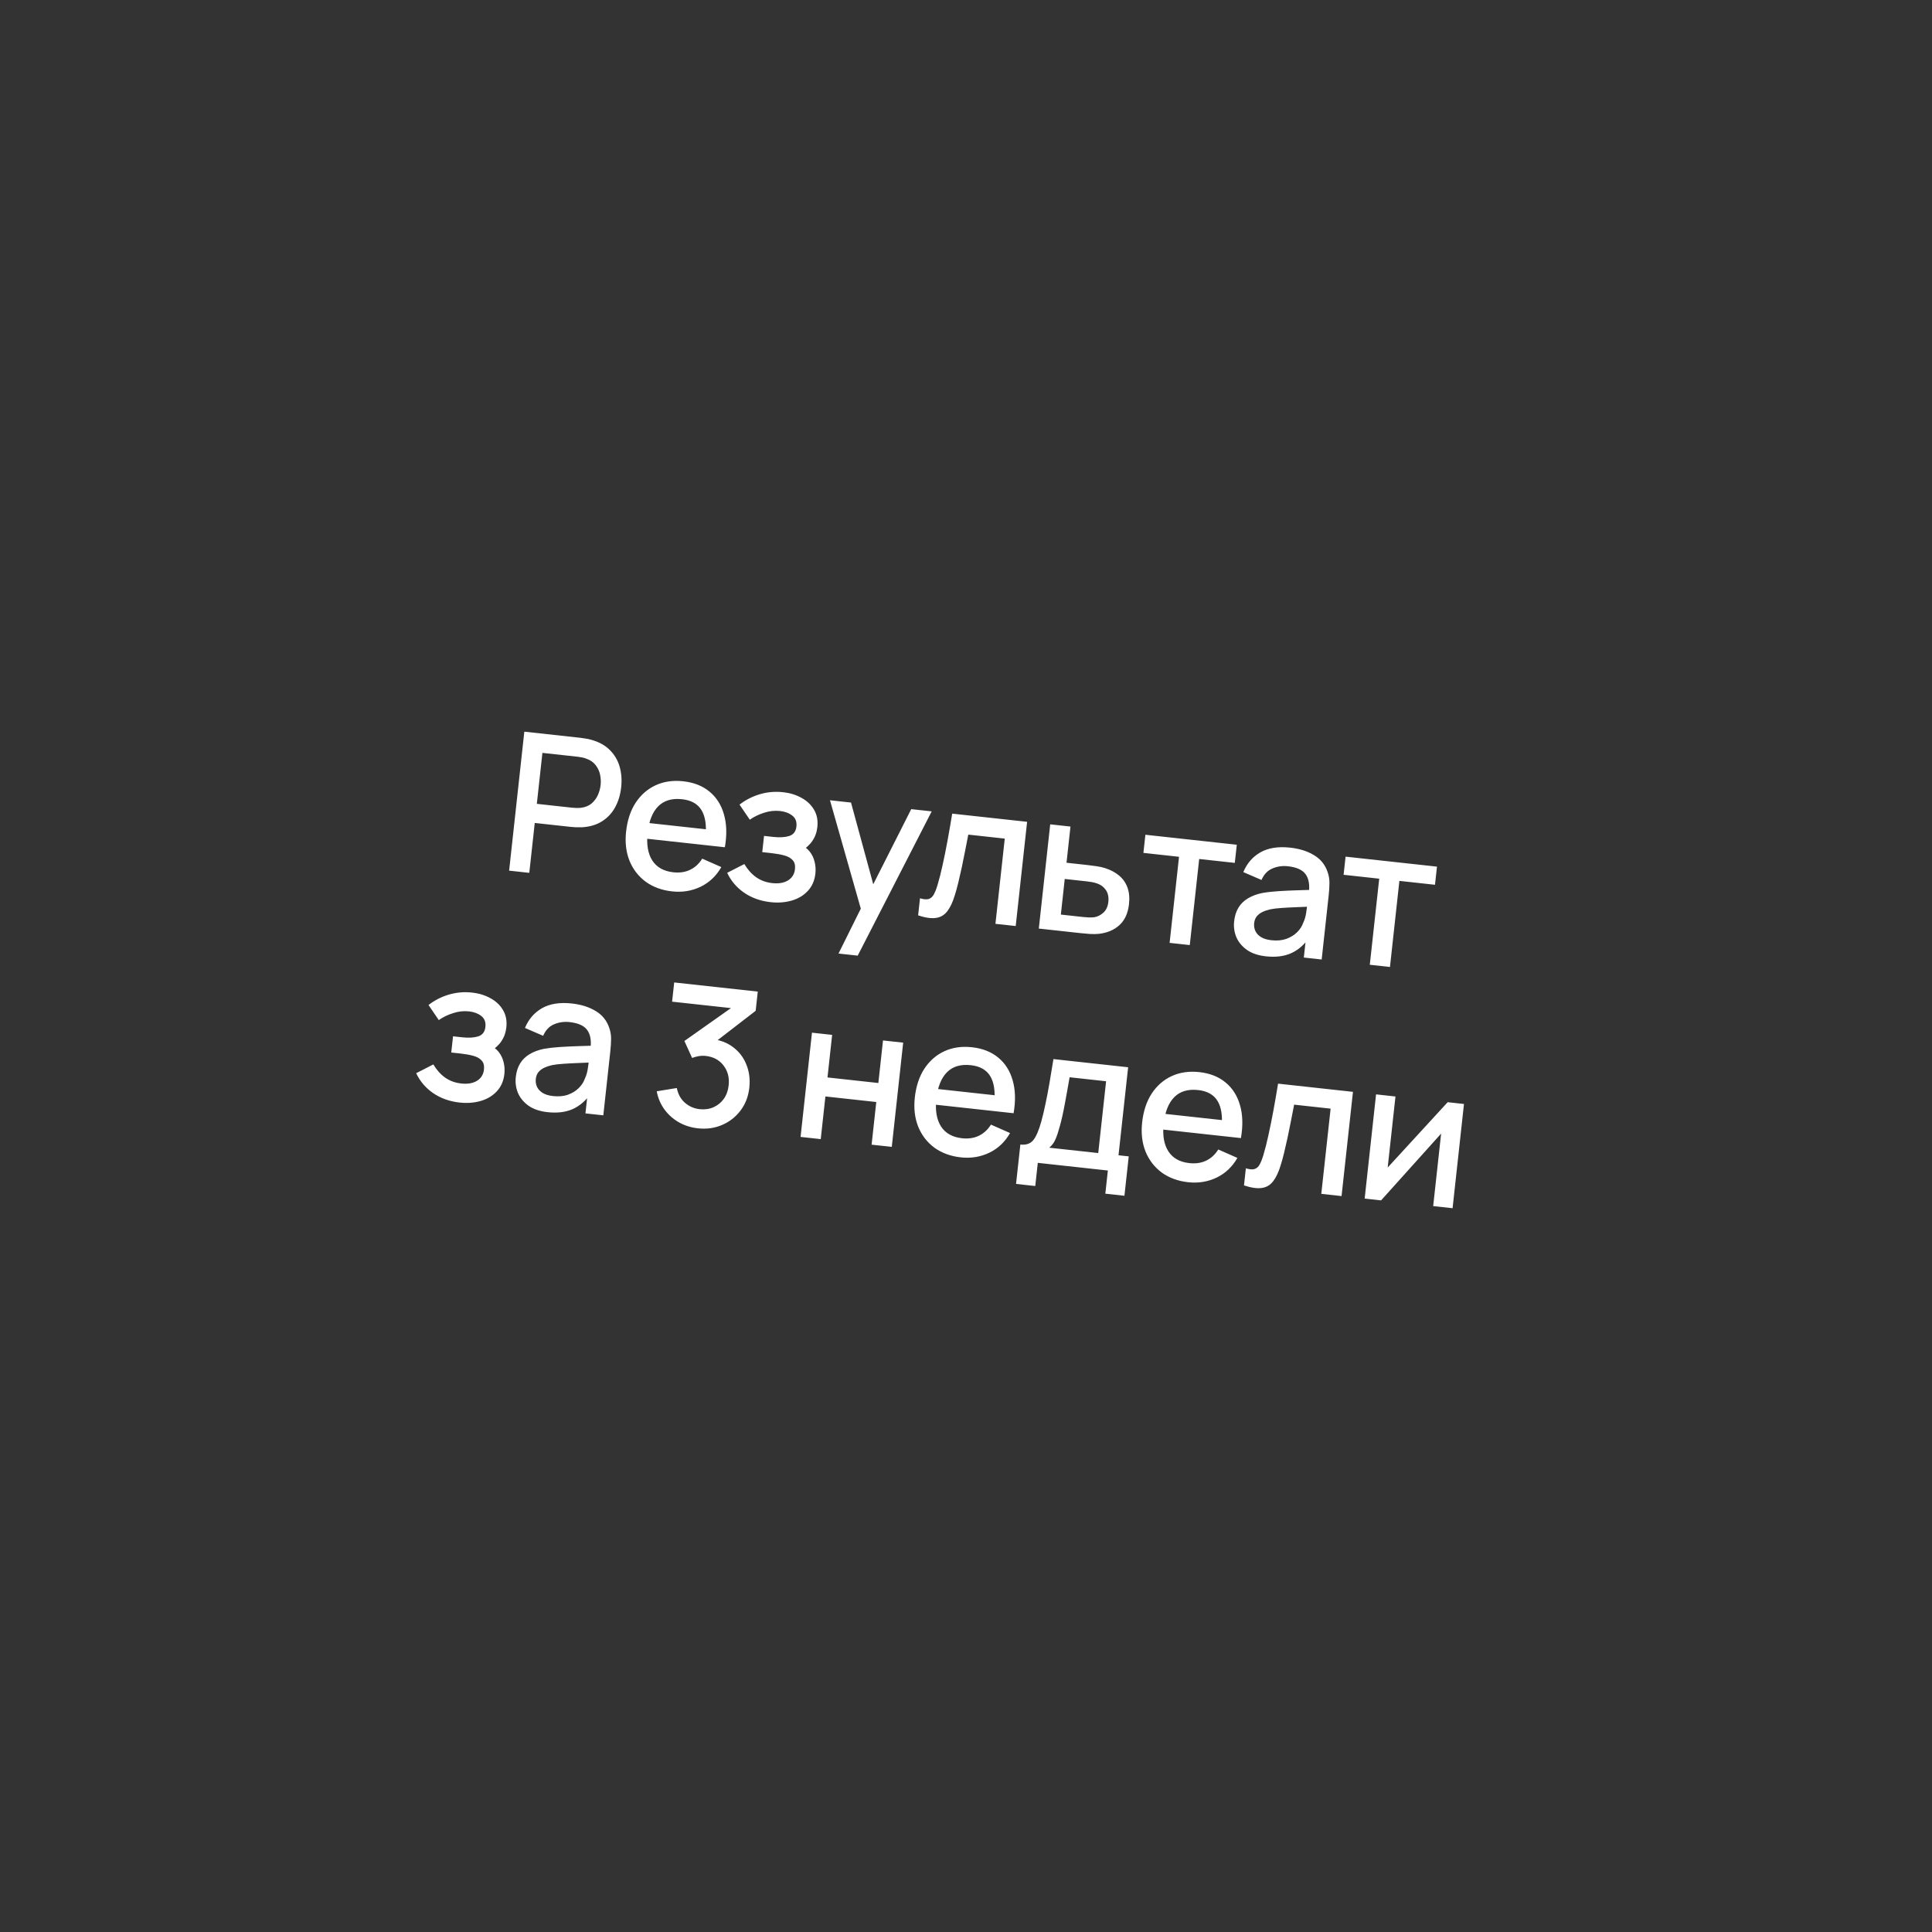 <?xml version="1.0" encoding="UTF-8"?> <svg xmlns="http://www.w3.org/2000/svg" width="199" height="199" viewBox="0 0 199 199" fill="none"><rect x="0" y="0" width="199" height="199" fill="#333333" stroke="none"/><path d="M52.441 89.678L54.006 75.363L59.792 75.996C59.931 76.011 60.102 76.036 60.306 76.072C60.511 76.101 60.704 76.142 60.886 76.196C61.668 76.409 62.301 76.753 62.785 77.228C63.276 77.705 63.62 78.275 63.815 78.941C64.011 79.606 64.067 80.323 63.982 81.091C63.898 81.867 63.688 82.558 63.353 83.165C63.019 83.773 62.56 84.256 61.978 84.615C61.402 84.974 60.709 85.173 59.9 85.212C59.712 85.218 59.511 85.216 59.297 85.207C59.09 85.197 58.921 85.186 58.788 85.171L55.08 84.766L54.518 89.905L52.441 89.678ZM55.295 82.797L58.924 83.194C59.056 83.209 59.203 83.218 59.363 83.222C59.531 83.227 59.689 83.221 59.838 83.204C60.273 83.15 60.635 83.006 60.922 82.769C61.21 82.525 61.43 82.234 61.581 81.895C61.732 81.556 61.827 81.211 61.865 80.86C61.904 80.509 61.885 80.155 61.81 79.798C61.736 79.434 61.584 79.106 61.355 78.812C61.126 78.512 60.805 78.29 60.392 78.144C60.25 78.088 60.097 78.044 59.933 78.013C59.776 77.982 59.63 77.96 59.498 77.945L55.87 77.549L55.295 82.797ZM69.237 91.816C68.17 91.7 67.257 91.365 66.5 90.813C65.749 90.255 65.194 89.533 64.835 88.649C64.483 87.759 64.368 86.76 64.489 85.654C64.617 84.481 64.947 83.487 65.478 82.674C66.017 81.861 66.706 81.262 67.546 80.878C68.386 80.493 69.329 80.359 70.377 80.473C71.47 80.593 72.373 80.95 73.086 81.544C73.8 82.132 74.295 82.913 74.57 83.889C74.852 84.866 74.883 85.992 74.663 87.269L72.586 87.042L72.668 86.287C72.791 85.039 72.653 84.092 72.255 83.445C71.863 82.798 71.196 82.424 70.255 82.321C69.215 82.207 68.397 82.45 67.801 83.048C67.206 83.647 66.841 84.566 66.705 85.805C66.576 86.985 66.738 87.928 67.19 88.635C67.644 89.335 68.364 89.739 69.352 89.847C70.001 89.918 70.577 89.834 71.079 89.594C71.589 89.347 72.007 88.964 72.332 88.443L74.299 89.312C73.776 90.227 73.062 90.903 72.156 91.341C71.25 91.772 70.277 91.93 69.237 91.816ZM65.965 86.318L66.142 84.698L73.807 85.536L73.629 87.156L65.965 86.318ZM79.379 92.925C78.339 92.812 77.429 92.487 76.649 91.953C75.876 91.419 75.293 90.735 74.901 89.901L76.67 88.998C76.998 89.557 77.398 90.006 77.871 90.346C78.35 90.687 78.907 90.892 79.544 90.962C80.206 91.034 80.746 90.942 81.163 90.686C81.588 90.424 81.828 90.038 81.883 89.528C81.928 89.123 81.848 88.813 81.643 88.596C81.446 88.373 81.156 88.211 80.771 88.108C80.393 88.007 79.959 87.929 79.469 87.875L78.514 87.771L78.697 86.101L79.651 86.205C80.301 86.276 80.844 86.245 81.281 86.112C81.726 85.973 81.976 85.648 82.032 85.138C82.086 84.641 81.943 84.263 81.602 84.004C81.268 83.746 80.853 83.59 80.356 83.536C79.799 83.475 79.246 83.535 78.696 83.717C78.147 83.891 77.659 84.13 77.23 84.431L76.173 82.877C76.803 82.39 77.499 82.033 78.261 81.808C79.031 81.577 79.837 81.508 80.678 81.6C81.367 81.675 81.99 81.867 82.547 82.176C83.11 82.479 83.542 82.885 83.842 83.394C84.148 83.904 84.264 84.503 84.188 85.192C84.13 85.729 83.957 86.207 83.67 86.625C83.382 87.043 82.974 87.407 82.444 87.718L82.461 87.005C82.852 87.176 83.167 87.415 83.409 87.723C83.65 88.031 83.816 88.381 83.907 88.773C84.006 89.159 84.032 89.561 83.987 89.979C83.908 90.701 83.648 91.297 83.208 91.765C82.775 92.234 82.222 92.566 81.55 92.76C80.878 92.955 80.155 93.01 79.379 92.925ZM86.368 98.217L89.064 92.788L88.911 94.461L85.489 82.427L87.656 82.665L90.182 91.944L89.546 91.875L93.859 83.343L95.967 83.573L88.346 98.433L86.368 98.217ZM94.57 94.285L94.762 92.525C95.152 92.642 95.455 92.665 95.67 92.595C95.893 92.518 96.068 92.356 96.196 92.109C96.33 91.862 96.457 91.537 96.574 91.134C96.753 90.543 96.924 89.868 97.088 89.108C97.259 88.342 97.427 87.512 97.591 86.618C97.756 85.724 97.919 84.786 98.08 83.805L105.794 84.648L104.62 95.384L102.532 95.156L103.492 86.378L99.735 85.967C99.638 86.486 99.531 87.038 99.413 87.622C99.303 88.2 99.186 88.774 99.064 89.344C98.941 89.914 98.819 90.448 98.698 90.944C98.576 91.44 98.46 91.864 98.347 92.213C98.137 92.915 97.879 93.463 97.574 93.859C97.276 94.249 96.889 94.478 96.412 94.547C95.935 94.622 95.32 94.535 94.57 94.285ZM107 95.644L108.174 84.908L110.261 85.137L109.854 88.864L111.971 89.096C112.276 89.129 112.6 89.171 112.943 89.222C113.293 89.274 113.591 89.34 113.837 89.421C114.4 89.603 114.876 89.856 115.263 90.18C115.657 90.505 115.944 90.912 116.125 91.401C116.307 91.884 116.362 92.46 116.288 93.129C116.186 94.064 115.859 94.782 115.308 95.285C114.764 95.783 114.067 96.082 113.218 96.184C112.946 96.214 112.627 96.22 112.261 96.2C111.901 96.174 111.573 96.144 111.274 96.112L107 95.644ZM109.27 94.203L111.576 94.455C111.742 94.473 111.932 94.487 112.145 94.497C112.359 94.507 112.557 94.498 112.741 94.472C113.07 94.414 113.375 94.256 113.658 93.999C113.941 93.741 114.109 93.374 114.161 92.897C114.215 92.406 114.131 92.001 113.912 91.682C113.698 91.364 113.407 91.141 113.039 91.013C112.865 90.948 112.686 90.898 112.502 90.864C112.318 90.831 112.143 90.805 111.977 90.787L109.671 90.534L109.27 94.203ZM120.472 97.118L121.442 88.251L117.773 87.849L117.978 85.981L127.392 87.01L127.187 88.879L123.519 88.478L122.549 97.345L120.472 97.118ZM130.396 98.505C129.601 98.418 128.951 98.199 128.446 97.849C127.942 97.492 127.577 97.056 127.351 96.542C127.133 96.022 127.056 95.47 127.12 94.887C127.179 94.344 127.328 93.877 127.565 93.487C127.802 93.097 128.125 92.781 128.534 92.537C128.944 92.287 129.433 92.102 130.003 91.983C130.495 91.896 131.049 91.833 131.663 91.793C132.278 91.753 132.922 91.722 133.595 91.702C134.274 91.683 134.947 91.662 135.613 91.641L134.812 91.976C134.917 91.136 134.807 90.493 134.48 90.049C134.16 89.598 133.553 89.324 132.658 89.226C132.095 89.164 131.564 89.24 131.064 89.454C130.565 89.661 130.19 90.056 129.939 90.638L128.065 89.83C128.431 88.938 129.015 88.261 129.817 87.798C130.625 87.337 131.649 87.174 132.888 87.309C133.849 87.414 134.666 87.671 135.339 88.08C136.019 88.483 136.486 89.058 136.74 89.803C136.874 90.173 136.939 90.556 136.936 90.951C136.933 91.346 136.907 91.769 136.858 92.22L136.135 98.831L134.296 98.629L134.564 96.174L134.887 96.531C134.353 97.305 133.72 97.856 132.986 98.184C132.26 98.507 131.397 98.614 130.396 98.505ZM130.95 96.845C131.54 96.91 132.058 96.862 132.504 96.703C132.952 96.538 133.322 96.307 133.616 96.01C133.91 95.714 134.116 95.394 134.234 95.052C134.382 94.746 134.484 94.395 134.541 93.999C134.604 93.603 134.649 93.286 134.675 93.048L135.324 93.37C134.657 93.398 134.05 93.422 133.505 93.443C132.959 93.464 132.464 93.49 132.017 93.522C131.579 93.547 131.185 93.595 130.835 93.664C130.539 93.732 130.271 93.823 130.03 93.938C129.797 94.053 129.602 94.203 129.448 94.387C129.3 94.572 129.211 94.807 129.18 95.092C129.149 95.371 129.191 95.637 129.304 95.891C129.418 96.138 129.609 96.347 129.879 96.517C130.149 96.687 130.506 96.797 130.95 96.845ZM141.092 99.373L142.062 90.506L138.393 90.104L138.598 88.236L148.012 89.265L147.807 91.134L144.139 90.733L143.17 99.6L141.092 99.373ZM47.345 113.565C46.304 113.451 45.394 113.127 44.614 112.593C43.841 112.059 43.259 111.375 42.867 110.541L44.636 109.637C44.964 110.196 45.364 110.646 45.836 110.986C46.315 111.327 46.873 111.532 47.509 111.602C48.172 111.674 48.712 111.582 49.129 111.326C49.553 111.064 49.793 110.678 49.849 110.167C49.893 109.763 49.813 109.453 49.609 109.236C49.412 109.013 49.121 108.85 48.737 108.748C48.359 108.646 47.925 108.569 47.434 108.515L46.48 108.411L46.663 106.741L47.617 106.845C48.266 106.916 48.81 106.885 49.247 106.752C49.691 106.612 49.941 106.288 49.997 105.777C50.051 105.28 49.908 104.903 49.568 104.644C49.234 104.386 48.818 104.23 48.321 104.176C47.765 104.115 47.212 104.175 46.662 104.356C46.113 104.531 45.624 104.769 45.195 105.071L44.138 103.517C44.768 103.029 45.464 102.673 46.227 102.448C46.996 102.217 47.802 102.147 48.644 102.239C49.333 102.315 49.956 102.507 50.512 102.816C51.076 103.119 51.508 103.525 51.807 104.034C52.114 104.544 52.229 105.143 52.154 105.832C52.095 106.369 51.922 106.846 51.635 107.264C51.348 107.682 50.939 108.047 50.409 108.358L50.427 107.645C50.817 107.815 51.133 108.054 51.374 108.362C51.615 108.671 51.782 109.021 51.873 109.413C51.972 109.799 51.998 110.201 51.952 110.619C51.873 111.341 51.614 111.936 51.174 112.405C50.74 112.874 50.187 113.205 49.516 113.4C48.844 113.595 48.12 113.65 47.345 113.565ZM56.403 114.556C55.608 114.469 54.958 114.25 54.453 113.9C53.949 113.543 53.584 113.108 53.359 112.593C53.141 112.073 53.063 111.522 53.127 110.938C53.187 110.395 53.335 109.928 53.572 109.538C53.809 109.149 54.132 108.832 54.541 108.588C54.951 108.338 55.44 108.153 56.01 108.035C56.502 107.948 57.056 107.884 57.67 107.844C58.285 107.804 58.929 107.774 59.602 107.753C60.281 107.734 60.954 107.713 61.62 107.692L60.819 108.027C60.925 107.187 60.814 106.545 60.487 106.1C60.167 105.649 59.56 105.375 58.665 105.277C58.102 105.215 57.571 105.291 57.071 105.505C56.572 105.712 56.197 106.107 55.946 106.69L54.072 105.881C54.438 104.989 55.022 104.312 55.824 103.849C56.632 103.388 57.656 103.225 58.895 103.36C59.856 103.466 60.673 103.723 61.346 104.131C62.026 104.534 62.493 105.109 62.747 105.854C62.881 106.224 62.946 106.607 62.943 107.002C62.94 107.397 62.914 107.82 62.865 108.271L62.142 114.882L60.303 114.681L60.571 112.225L60.894 112.582C60.361 113.356 59.727 113.907 58.993 114.236C58.267 114.559 57.404 114.665 56.403 114.556ZM56.957 112.896C57.547 112.961 58.065 112.914 58.512 112.754C58.959 112.589 59.33 112.358 59.623 112.061C59.917 111.765 60.123 111.445 60.241 111.103C60.389 110.797 60.491 110.446 60.548 110.05C60.611 109.654 60.656 109.337 60.682 109.099L61.331 109.421C60.664 109.449 60.057 109.473 59.512 109.494C58.967 109.515 58.471 109.541 58.025 109.573C57.586 109.598 57.192 109.646 56.842 109.715C56.546 109.783 56.278 109.875 56.038 109.989C55.804 110.104 55.609 110.254 55.455 110.438C55.308 110.623 55.218 110.859 55.187 111.143C55.157 111.422 55.198 111.688 55.311 111.942C55.425 112.189 55.617 112.398 55.886 112.568C56.156 112.738 56.513 112.848 56.957 112.896ZM71.885 116.219C71.176 116.141 70.524 115.936 69.93 115.603C69.337 115.263 68.839 114.819 68.436 114.272C68.04 113.726 67.776 113.104 67.644 112.405L69.713 112.068C69.838 112.705 70.121 113.216 70.562 113.599C71.003 113.976 71.516 114.193 72.1 114.251C72.624 114.301 73.098 114.229 73.522 114.034C73.946 113.839 74.292 113.551 74.562 113.172C74.832 112.786 74.996 112.327 75.054 111.797C75.141 111.002 74.965 110.319 74.524 109.747C74.09 109.177 73.476 108.848 72.68 108.761C72.455 108.736 72.219 108.744 71.974 108.784C71.734 108.825 71.506 108.888 71.289 108.971L70.494 107.224L76.032 103.313L76.186 103.934L69.227 103.173L69.444 101.194L78.052 102.136L77.836 104.114L73.2 107.691L73.254 107.013C74.155 107.112 74.915 107.399 75.533 107.876C76.153 108.346 76.603 108.945 76.886 109.674C77.176 110.396 77.274 111.182 77.182 112.03C77.082 112.944 76.777 113.733 76.269 114.395C75.767 115.057 75.133 115.551 74.367 115.877C73.607 116.203 72.779 116.317 71.885 116.219ZM82.46 117.104L83.635 106.368L85.712 106.595L85.233 110.979L90.472 111.552L90.951 107.168L93.029 107.395L91.855 118.131L89.777 117.904L90.257 113.51L85.019 112.937L84.538 117.331L82.46 117.104ZM98.975 119.212C97.908 119.095 96.996 118.76 96.238 118.208C95.488 117.65 94.933 116.929 94.574 116.044C94.222 115.154 94.106 114.156 94.227 113.049C94.356 111.876 94.685 110.883 95.217 110.069C95.755 109.256 96.444 108.657 97.284 108.273C98.125 107.889 99.068 107.754 100.115 107.868C101.209 107.988 102.112 108.345 102.825 108.939C103.539 109.527 104.033 110.309 104.309 111.285C104.591 112.261 104.622 113.388 104.402 114.665L102.324 114.437L102.407 113.682C102.53 112.435 102.392 111.487 101.993 110.84C101.601 110.194 100.935 109.819 99.994 109.716C98.953 109.602 98.135 109.845 97.54 110.444C96.945 111.043 96.579 111.962 96.444 113.201C96.315 114.38 96.477 115.324 96.929 116.03C97.382 116.73 98.103 117.134 99.09 117.242C99.74 117.314 100.316 117.229 100.818 116.989C101.328 116.743 101.745 116.359 102.07 115.838L104.038 116.707C103.515 117.622 102.801 118.299 101.894 118.736C100.989 119.167 100.016 119.325 98.975 119.212ZM95.704 113.713L95.881 112.093L103.545 112.931L103.368 114.552L95.704 113.713ZM104.655 121.945L105.099 117.89C105.689 117.954 106.131 117.805 106.426 117.441C106.728 117.072 107.007 116.422 107.263 115.491C107.418 114.924 107.562 114.319 107.692 113.677C107.83 113.034 107.963 112.338 108.092 111.588C108.222 110.831 108.36 109.997 108.506 109.088L116.2 109.929L115.209 118.995L116.262 119.11L115.819 123.166L113.851 122.951L114.112 120.565L106.895 119.776L106.634 122.162L104.655 121.945ZM108.071 118.215L113.121 118.767L113.93 111.371L110.172 110.96C110.098 111.395 110.019 111.842 109.935 112.302C109.858 112.763 109.774 113.22 109.685 113.673C109.601 114.127 109.514 114.56 109.422 114.972C109.33 115.385 109.235 115.757 109.139 116.088C109.002 116.603 108.858 117.03 108.707 117.369C108.563 117.708 108.351 117.99 108.071 118.215ZM122.391 121.772C121.324 121.656 120.412 121.321 119.654 120.769C118.904 120.211 118.349 119.489 117.989 118.605C117.637 117.715 117.522 116.716 117.643 115.61C117.771 114.437 118.101 113.443 118.633 112.63C119.171 111.817 119.86 111.218 120.7 110.834C121.54 110.45 122.484 110.315 123.531 110.429C124.625 110.549 125.528 110.906 126.241 111.5C126.954 112.088 127.449 112.87 127.725 113.845C128.007 114.822 128.038 115.948 127.818 117.225L125.74 116.998L125.823 116.243C125.946 114.995 125.808 114.048 125.409 113.401C125.017 112.754 124.351 112.38 123.41 112.277C122.369 112.163 121.551 112.406 120.956 113.004C120.361 113.603 119.995 114.522 119.86 115.762C119.731 116.941 119.892 117.884 120.345 118.591C120.798 119.291 121.519 119.695 122.506 119.803C123.155 119.874 123.731 119.79 124.234 119.55C124.744 119.304 125.161 118.92 125.486 118.399L127.453 119.268C126.931 120.183 126.216 120.86 125.31 121.297C124.405 121.728 123.432 121.886 122.391 121.772ZM119.12 116.274L119.297 114.654L126.961 115.492L126.784 117.112L119.12 116.274ZM128.133 122.099L128.326 120.339C128.715 120.456 129.018 120.479 129.234 120.408C129.457 120.332 129.632 120.17 129.76 119.923C129.894 119.676 130.02 119.351 130.138 118.948C130.316 118.357 130.488 117.682 130.651 116.922C130.822 116.156 130.99 115.326 131.155 114.432C131.32 113.538 131.483 112.6 131.644 111.618L139.358 112.462L138.183 123.198L136.096 122.969L137.056 114.192L133.298 113.781C133.201 114.3 133.094 114.852 132.976 115.436C132.866 116.014 132.75 116.588 132.627 117.158C132.504 117.728 132.382 118.261 132.261 118.758C132.14 119.254 132.023 119.677 131.911 120.027C131.7 120.728 131.442 121.277 131.137 121.673C130.84 122.063 130.453 122.292 129.976 122.361C129.498 122.436 128.884 122.348 128.133 122.099ZM150.793 113.712L149.619 124.448L147.621 124.23L148.438 116.764L142.253 123.643L140.563 123.458L141.737 112.722L143.736 112.941L142.935 120.257L149.113 113.529L150.793 113.712Z" fill="white"></path></svg> 